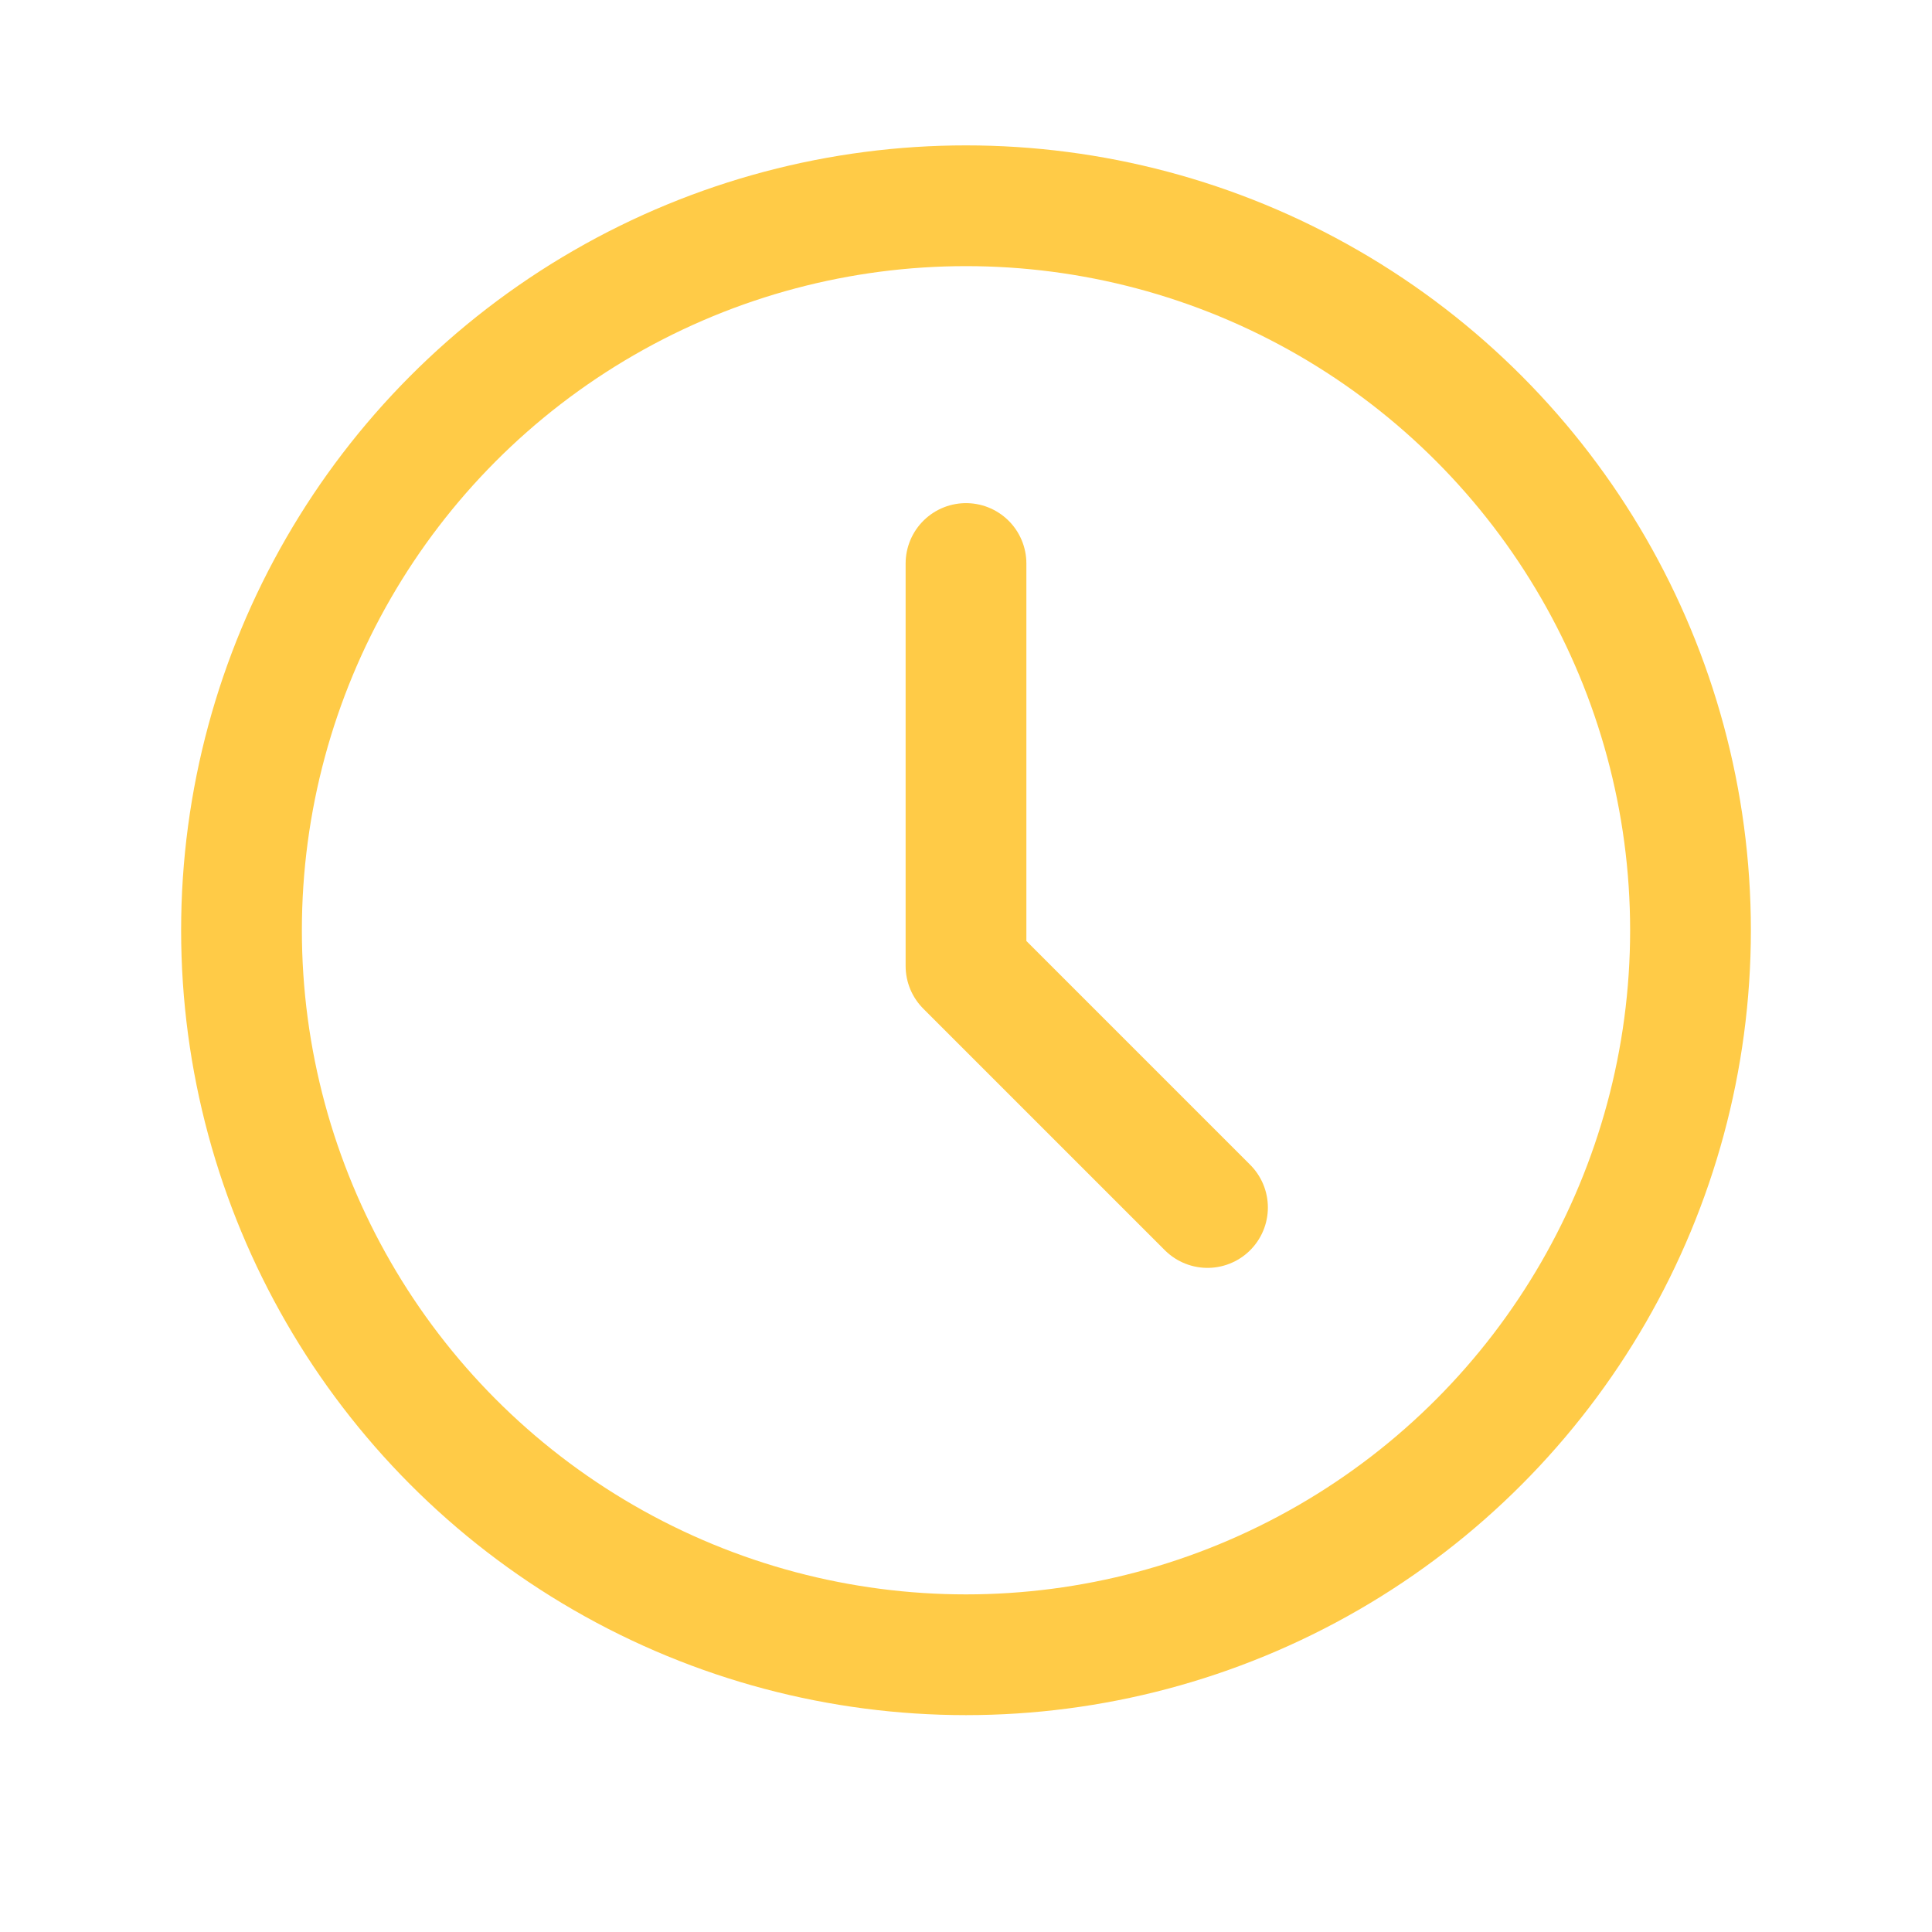 <svg id="Group_611" data-name="Group 611" xmlns="http://www.w3.org/2000/svg" width="24" height="24" viewBox="0 0 24 24">
  <path id="Path_630" data-name="Path 630" d="M0,0H24V24H0Z" fill="none"/>
  <circle id="Ellipse_86" data-name="Ellipse 86" cx="9" cy="9" r="9" transform="translate(3 2.556)" fill="none" stroke="#ffcb47" stroke-linecap="round" stroke-linejoin="round" stroke-width="1.5"/>
  <path id="Path_631" data-name="Path 631" d="M12,7v5l3,3" fill="none" stroke="#ffcb47" stroke-linecap="round" stroke-linejoin="round" stroke-width="1.5"/>
</svg>
